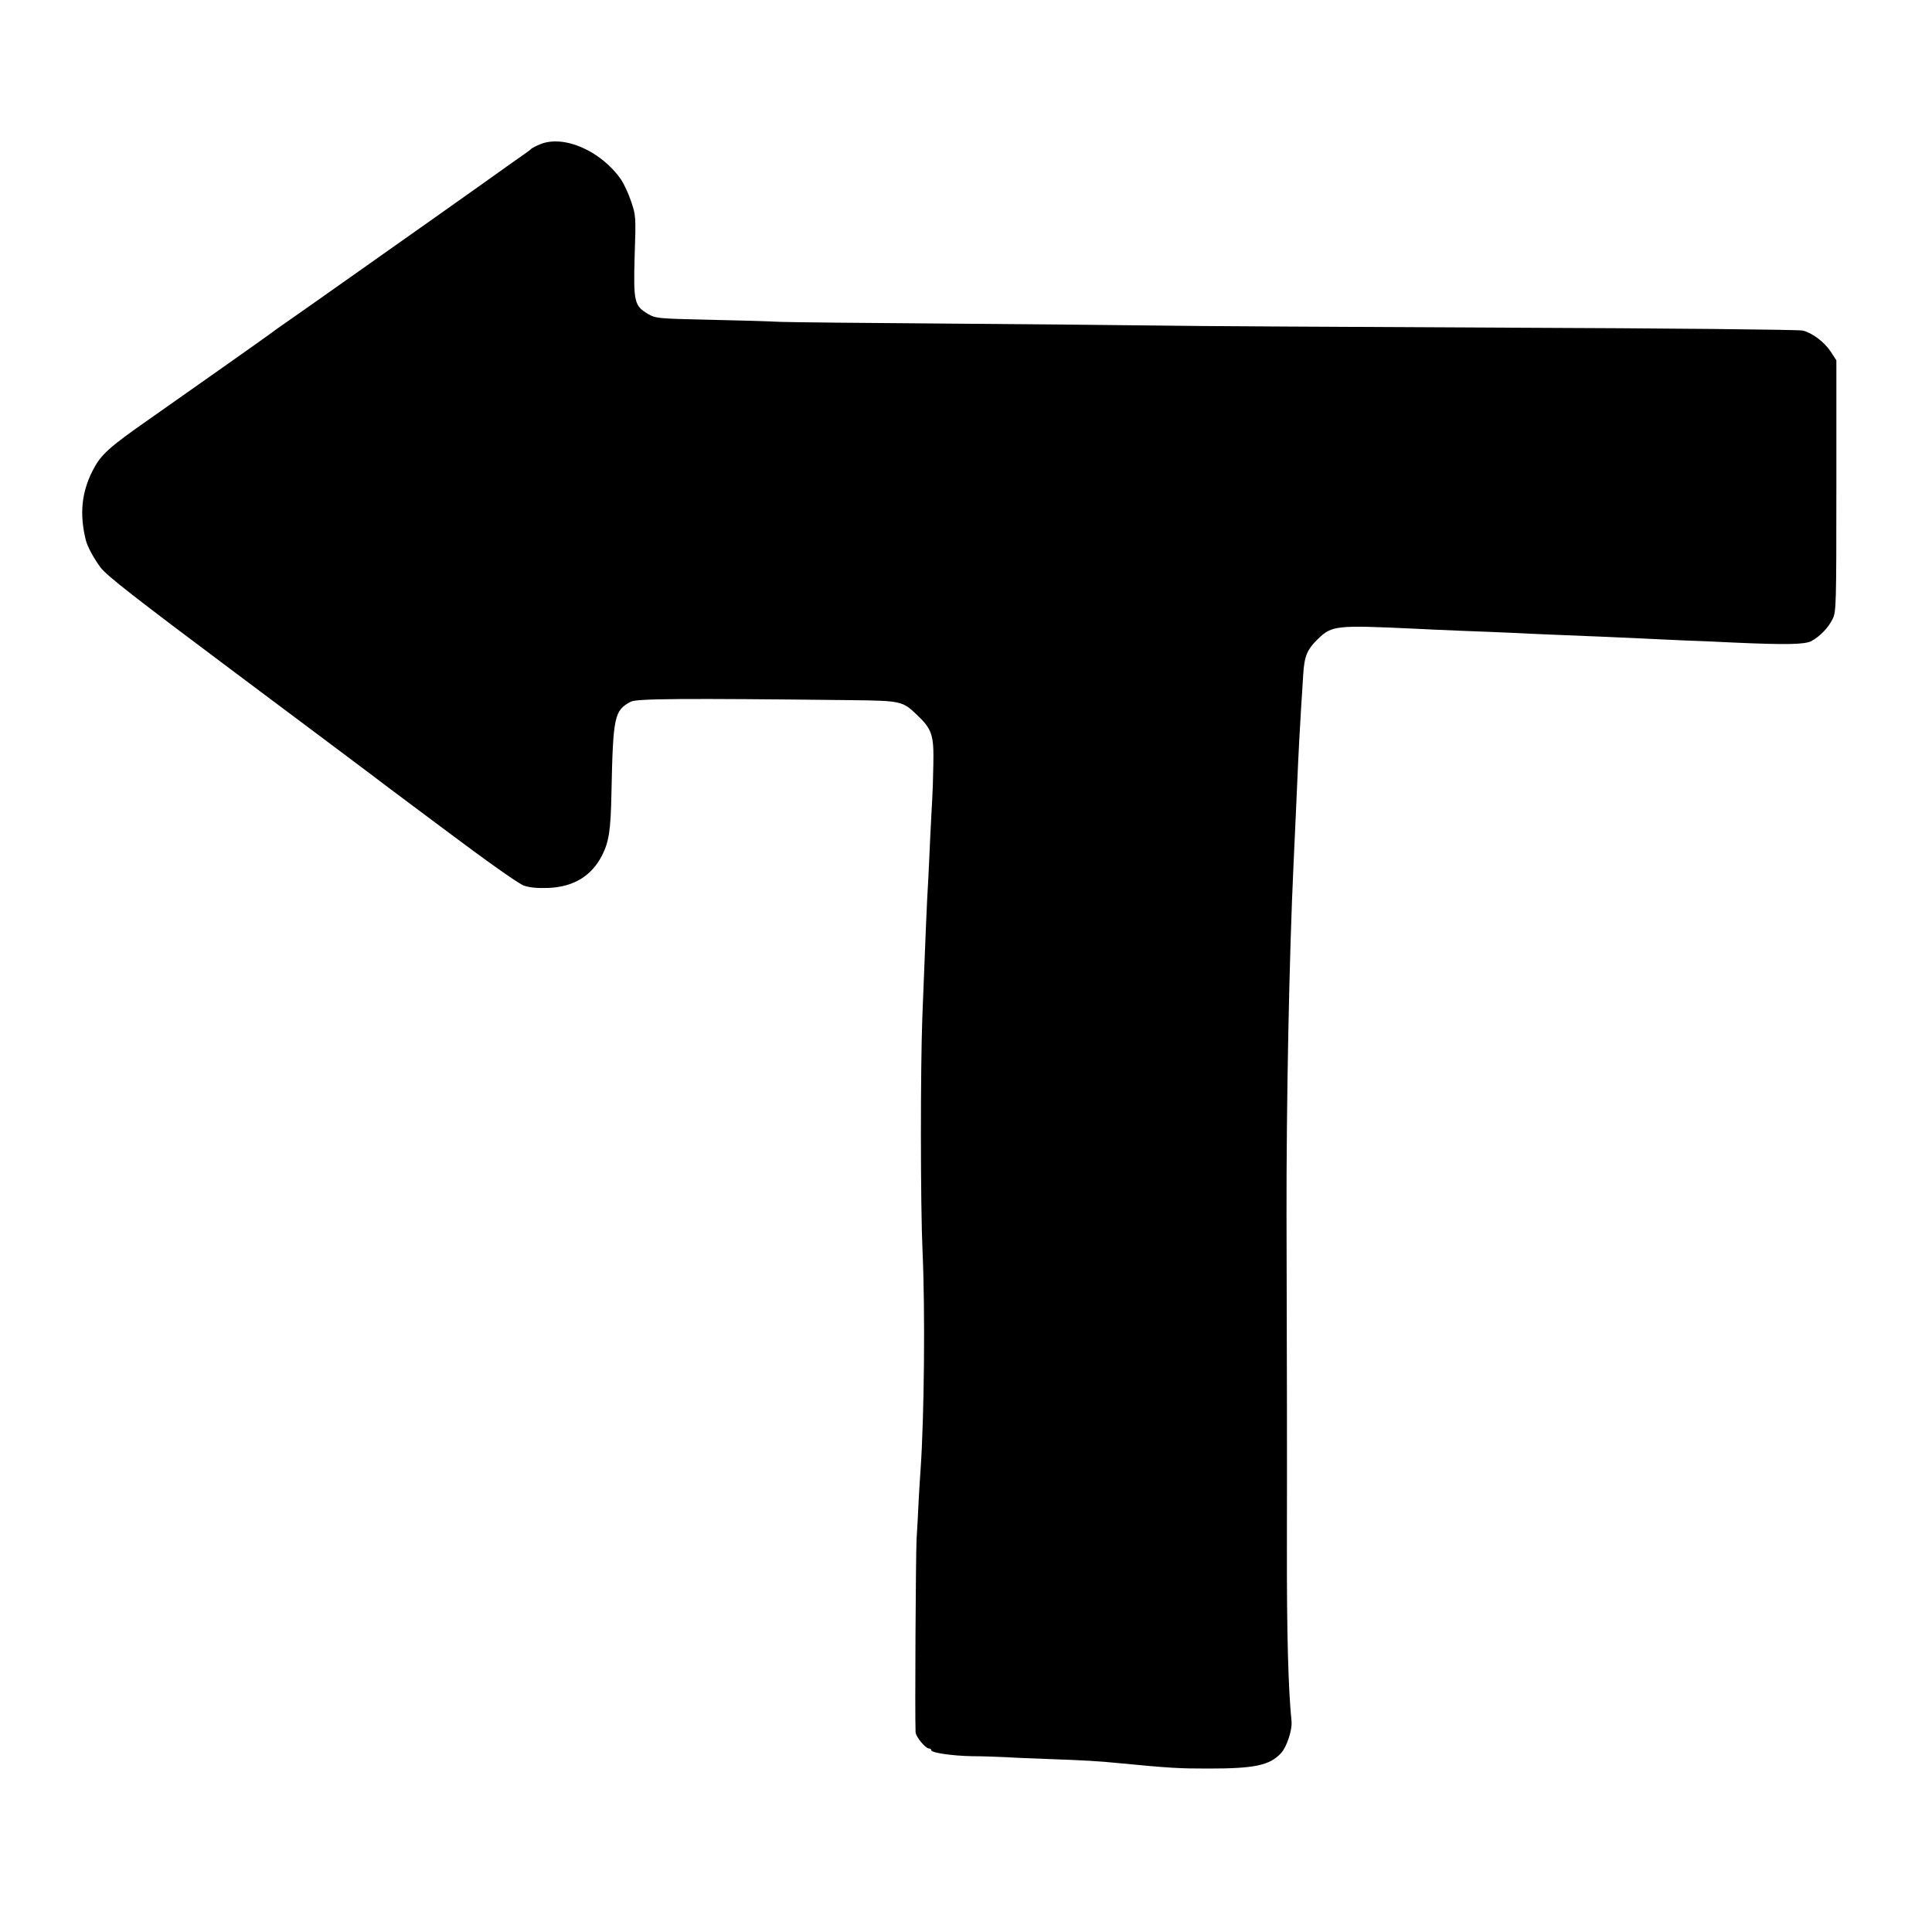 <?xml version="1.0" standalone="no"?>
<!DOCTYPE svg PUBLIC "-//W3C//DTD SVG 20010904//EN"
 "http://www.w3.org/TR/2001/REC-SVG-20010904/DTD/svg10.dtd">
<svg version="1.0" xmlns="http://www.w3.org/2000/svg"
 width="1000pt" height="1000pt" viewBox="0 0 1000 1000"
 preserveAspectRatio="xMidYMid meet">
<g transform="translate(0,1000) scale(0.1,-0.1)"
fill="#000000" stroke="none">
<path d="M2795 9253 c-22 -9 -42 -20 -45 -23 -3 -4 -27 -22 -55 -41 -27 -19
-66 -46 -85 -60 -19 -14 -174 -124 -345 -245 -170 -120 -395 -279 -500 -353
-104 -74 -226 -159 -270 -190 -44 -30 -84 -59 -90 -64 -8 -7 -476 -337 -630
-445 -215 -150 -253 -185 -296 -269 -57 -112 -68 -225 -35 -358 8 -34 42 -96
77 -143 32 -42 178 -156 702 -548 364 -272 669 -501 677 -507 8 -7 184 -139
392 -294 228 -171 393 -288 420 -297 28 -10 71 -14 125 -12 131 5 224 61 279
168 36 72 45 127 49 328 8 394 15 423 100 468 30 16 264 18 1145 8 253 -3 262
-5 336 -76 78 -74 88 -104 85 -255 -1 -71 -4 -155 -6 -185 -2 -30 -6 -116 -10
-190 -3 -74 -8 -171 -10 -215 -8 -129 -15 -309 -31 -720 -10 -264 -10 -971 1
-1210 14 -310 9 -851 -10 -1130 -3 -38 -7 -110 -10 -160 -2 -49 -7 -142 -11
-205 -4 -91 -9 -909 -5 -996 1 -23 51 -84 69 -84 7 0 12 -4 12 -9 0 -13 106
-29 210 -31 52 0 131 -3 175 -5 44 -3 148 -7 230 -10 174 -6 256 -11 346 -20
278 -27 324 -29 474 -29 237 0 316 16 375 79 30 32 59 120 55 165 -17 169 -25
454 -24 915 1 461 0 1003 -2 1705 -1 578 14 1343 36 1810 9 189 16 353 20 440
5 127 15 306 20 385 3 39 7 110 10 158 6 102 20 135 79 192 70 67 93 70 496
51 47 -3 157 -7 245 -11 88 -3 201 -8 250 -10 50 -3 149 -7 220 -10 208 -8
363 -15 470 -20 55 -3 152 -7 215 -10 63 -2 178 -7 255 -11 274 -12 367 -10
401 8 44 24 88 69 110 115 18 36 19 70 19 688 l0 650 -28 43 c-32 50 -96 99
-146 111 -20 5 -694 12 -1541 15 -828 4 -1638 8 -1800 11 -162 2 -646 7 -1075
10 -429 3 -823 7 -876 9 -53 3 -219 8 -370 11 -266 6 -275 7 -315 30 -71 42
-76 63 -69 302 7 204 6 209 -19 282 -13 40 -37 90 -51 111 -104 150 -298 234
-420 183z"/>
</g>
</svg>
